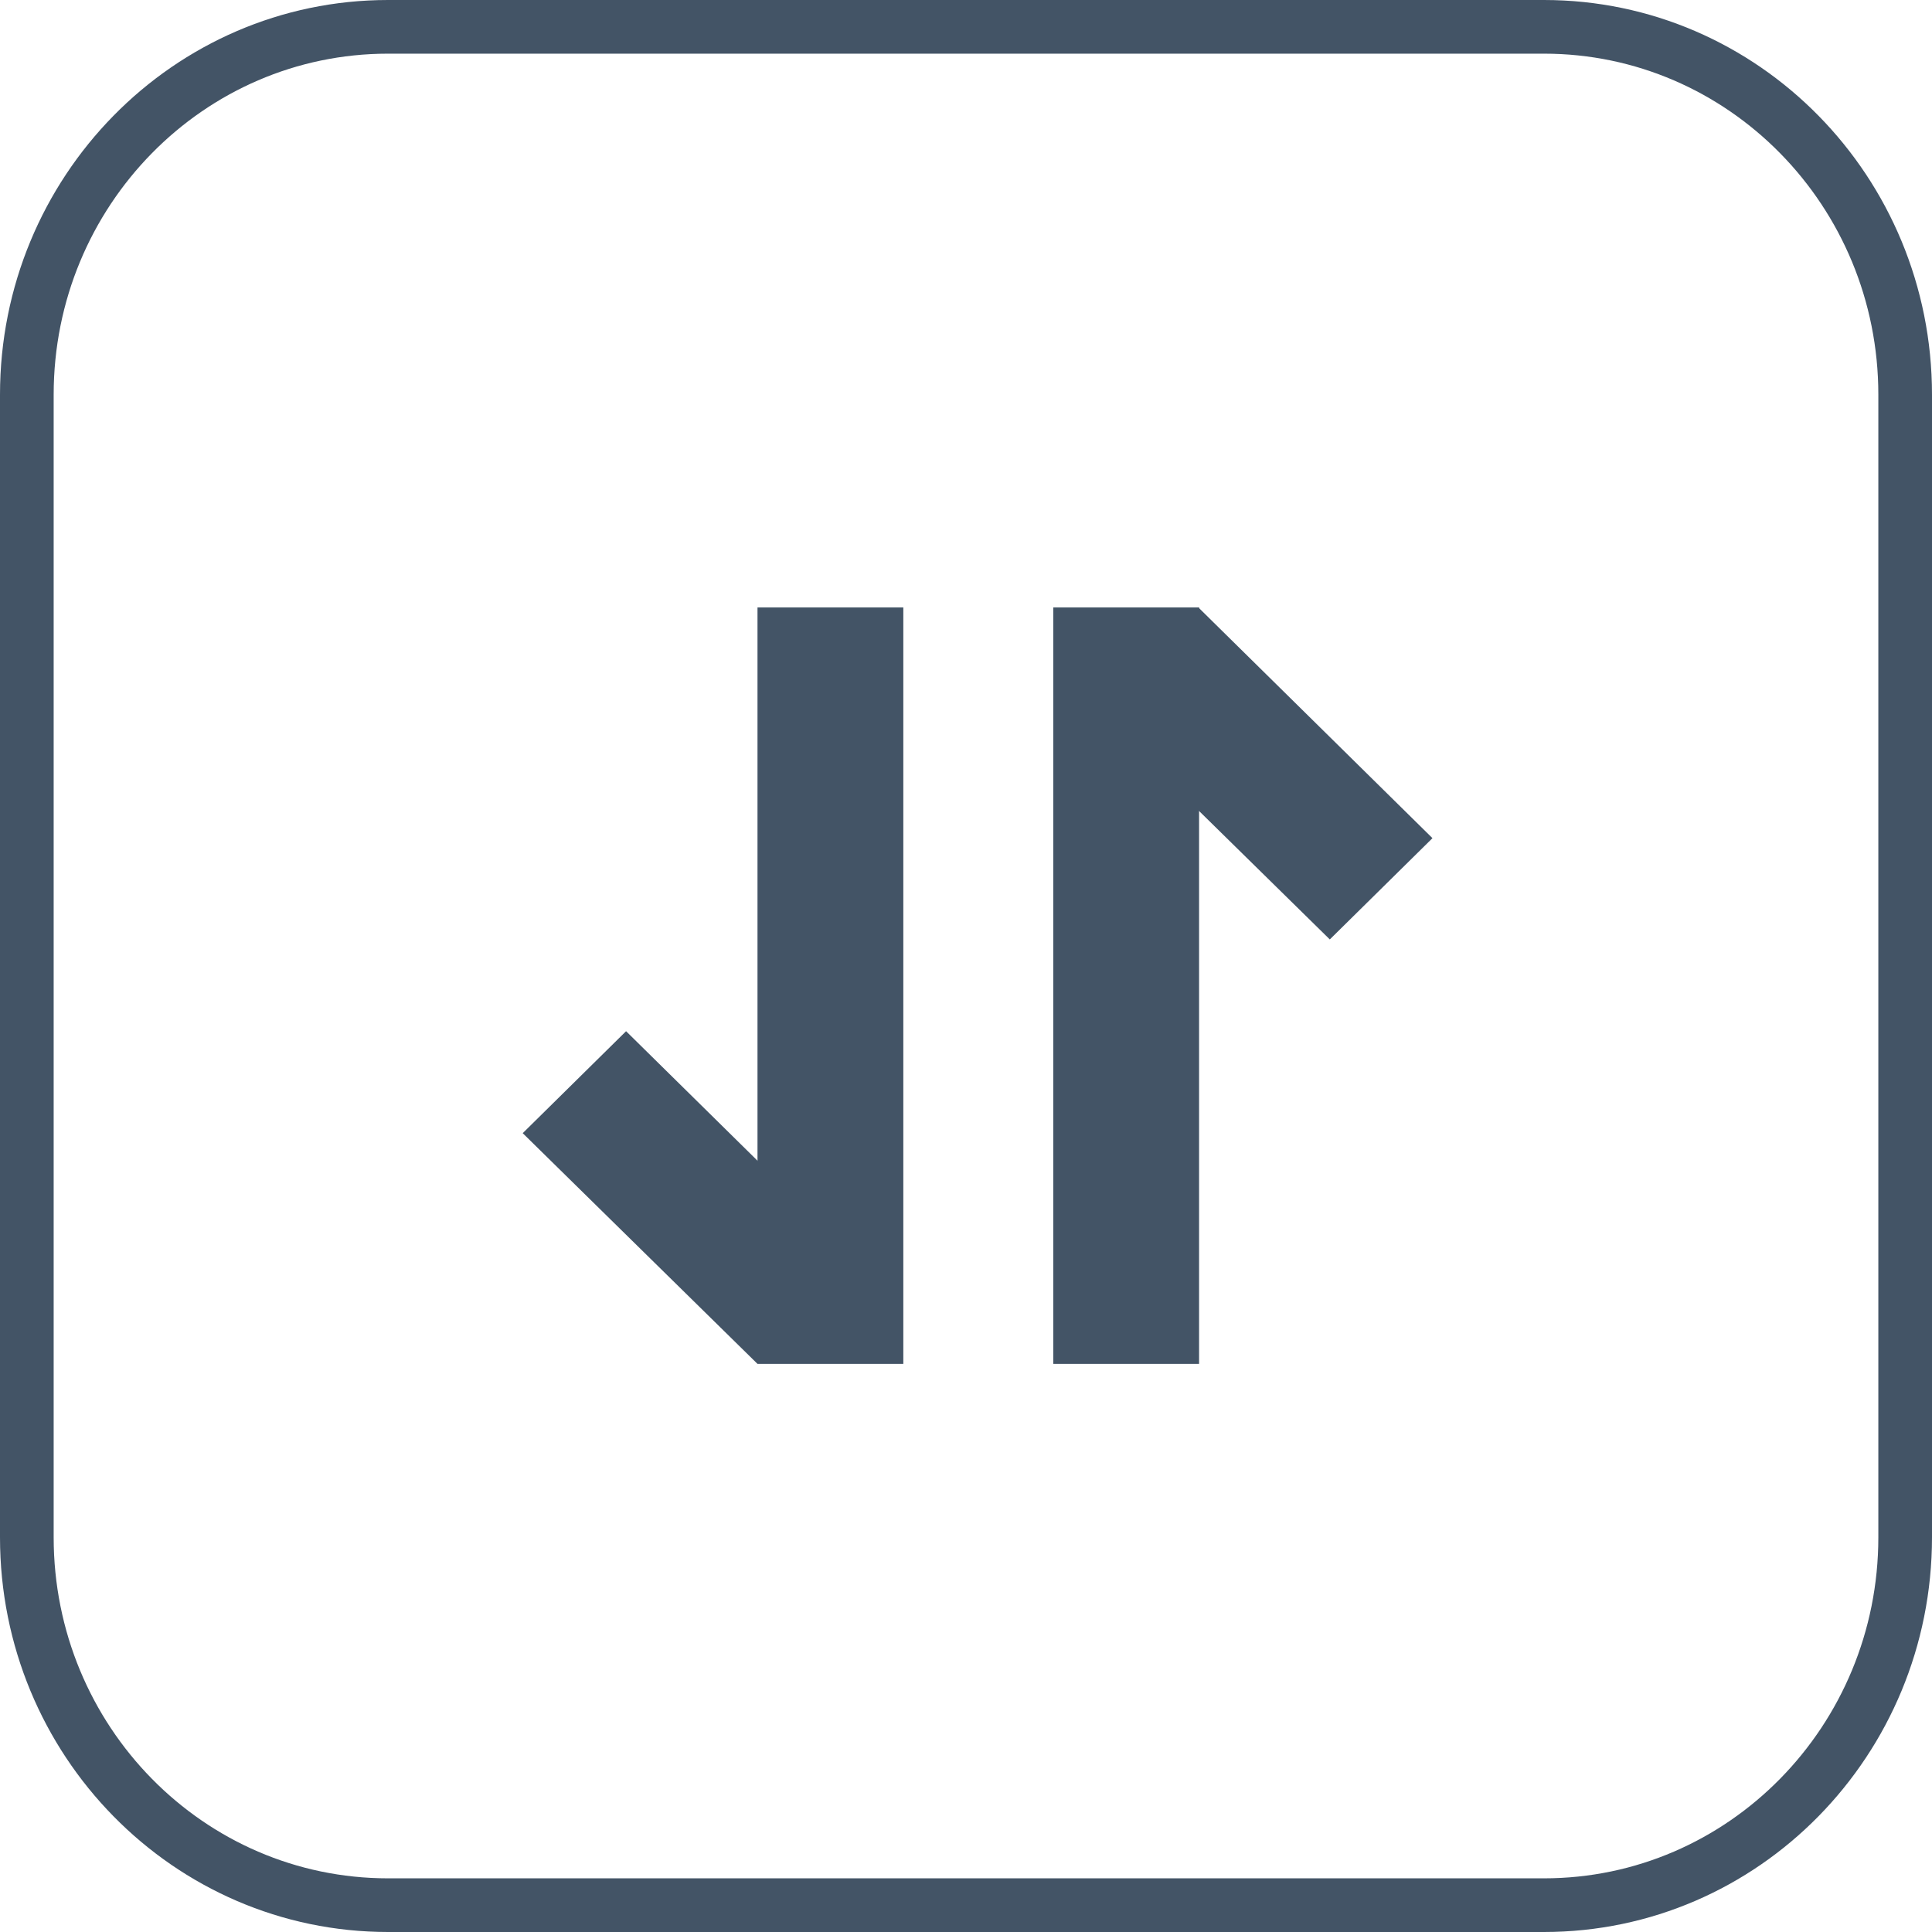 <?xml version="1.0" encoding="UTF-8"?>
<svg width="36px" height="36px" viewBox="0 0 36 36" version="1.1" xmlns="http://www.w3.org/2000/svg" xmlns:xlink="http://www.w3.org/1999/xlink">
    <!-- Generator: Sketch 58 (84663) - https://sketch.com -->
    <title>updown</title>
    <desc>Created with Sketch.</desc>
    <g id="页面-1" stroke="none" stroke-width="1" fill="none" fill-rule="evenodd">
        <g id="公司官网首页" transform="translate(-952, -1370)">
            <g id="场馆专业系统解决方案" transform="translate(0, 671)">
                <g id="updown" transform="translate(952, 699)">
                    <path d="M28.769,35.5 C32.487,35.5 35.5,32.432 35.5,28.646 L35.5,7.354 C35.5,3.564 32.484,0.5 28.769,0.5 L7.231,0.5 C3.513,0.5 0.5,3.568 0.5,7.354 L0.5,28.646 C0.5,32.436 3.516,35.5 7.231,35.5 L28.769,35.5 Z" id="路径" stroke="#435466"></path>
                    <g id="编组" transform="translate(9, 11)" fill="#435466" fill-rule="nonzero">
                        <polygon id="路径" points="7.832 0.319 5.115 0.319 5.115 14.414 7.832 14.414"></polygon>
                        <polygon id="路径" points="13.343 0.319 10.626 0.319 10.626 14.414 13.343 14.414"></polygon>
                        <polygon id="路径" points="7.041 12.526 5.115 14.414 0.74 10.115 2.666 8.215"></polygon>
                        <polygon id="路径" points="17.692 4.618 15.779 6.505 11.404 2.207 13.33 0.319"></polygon>
                    </g>
                </g>
            </g>
        </g>
    </g>
</svg>
